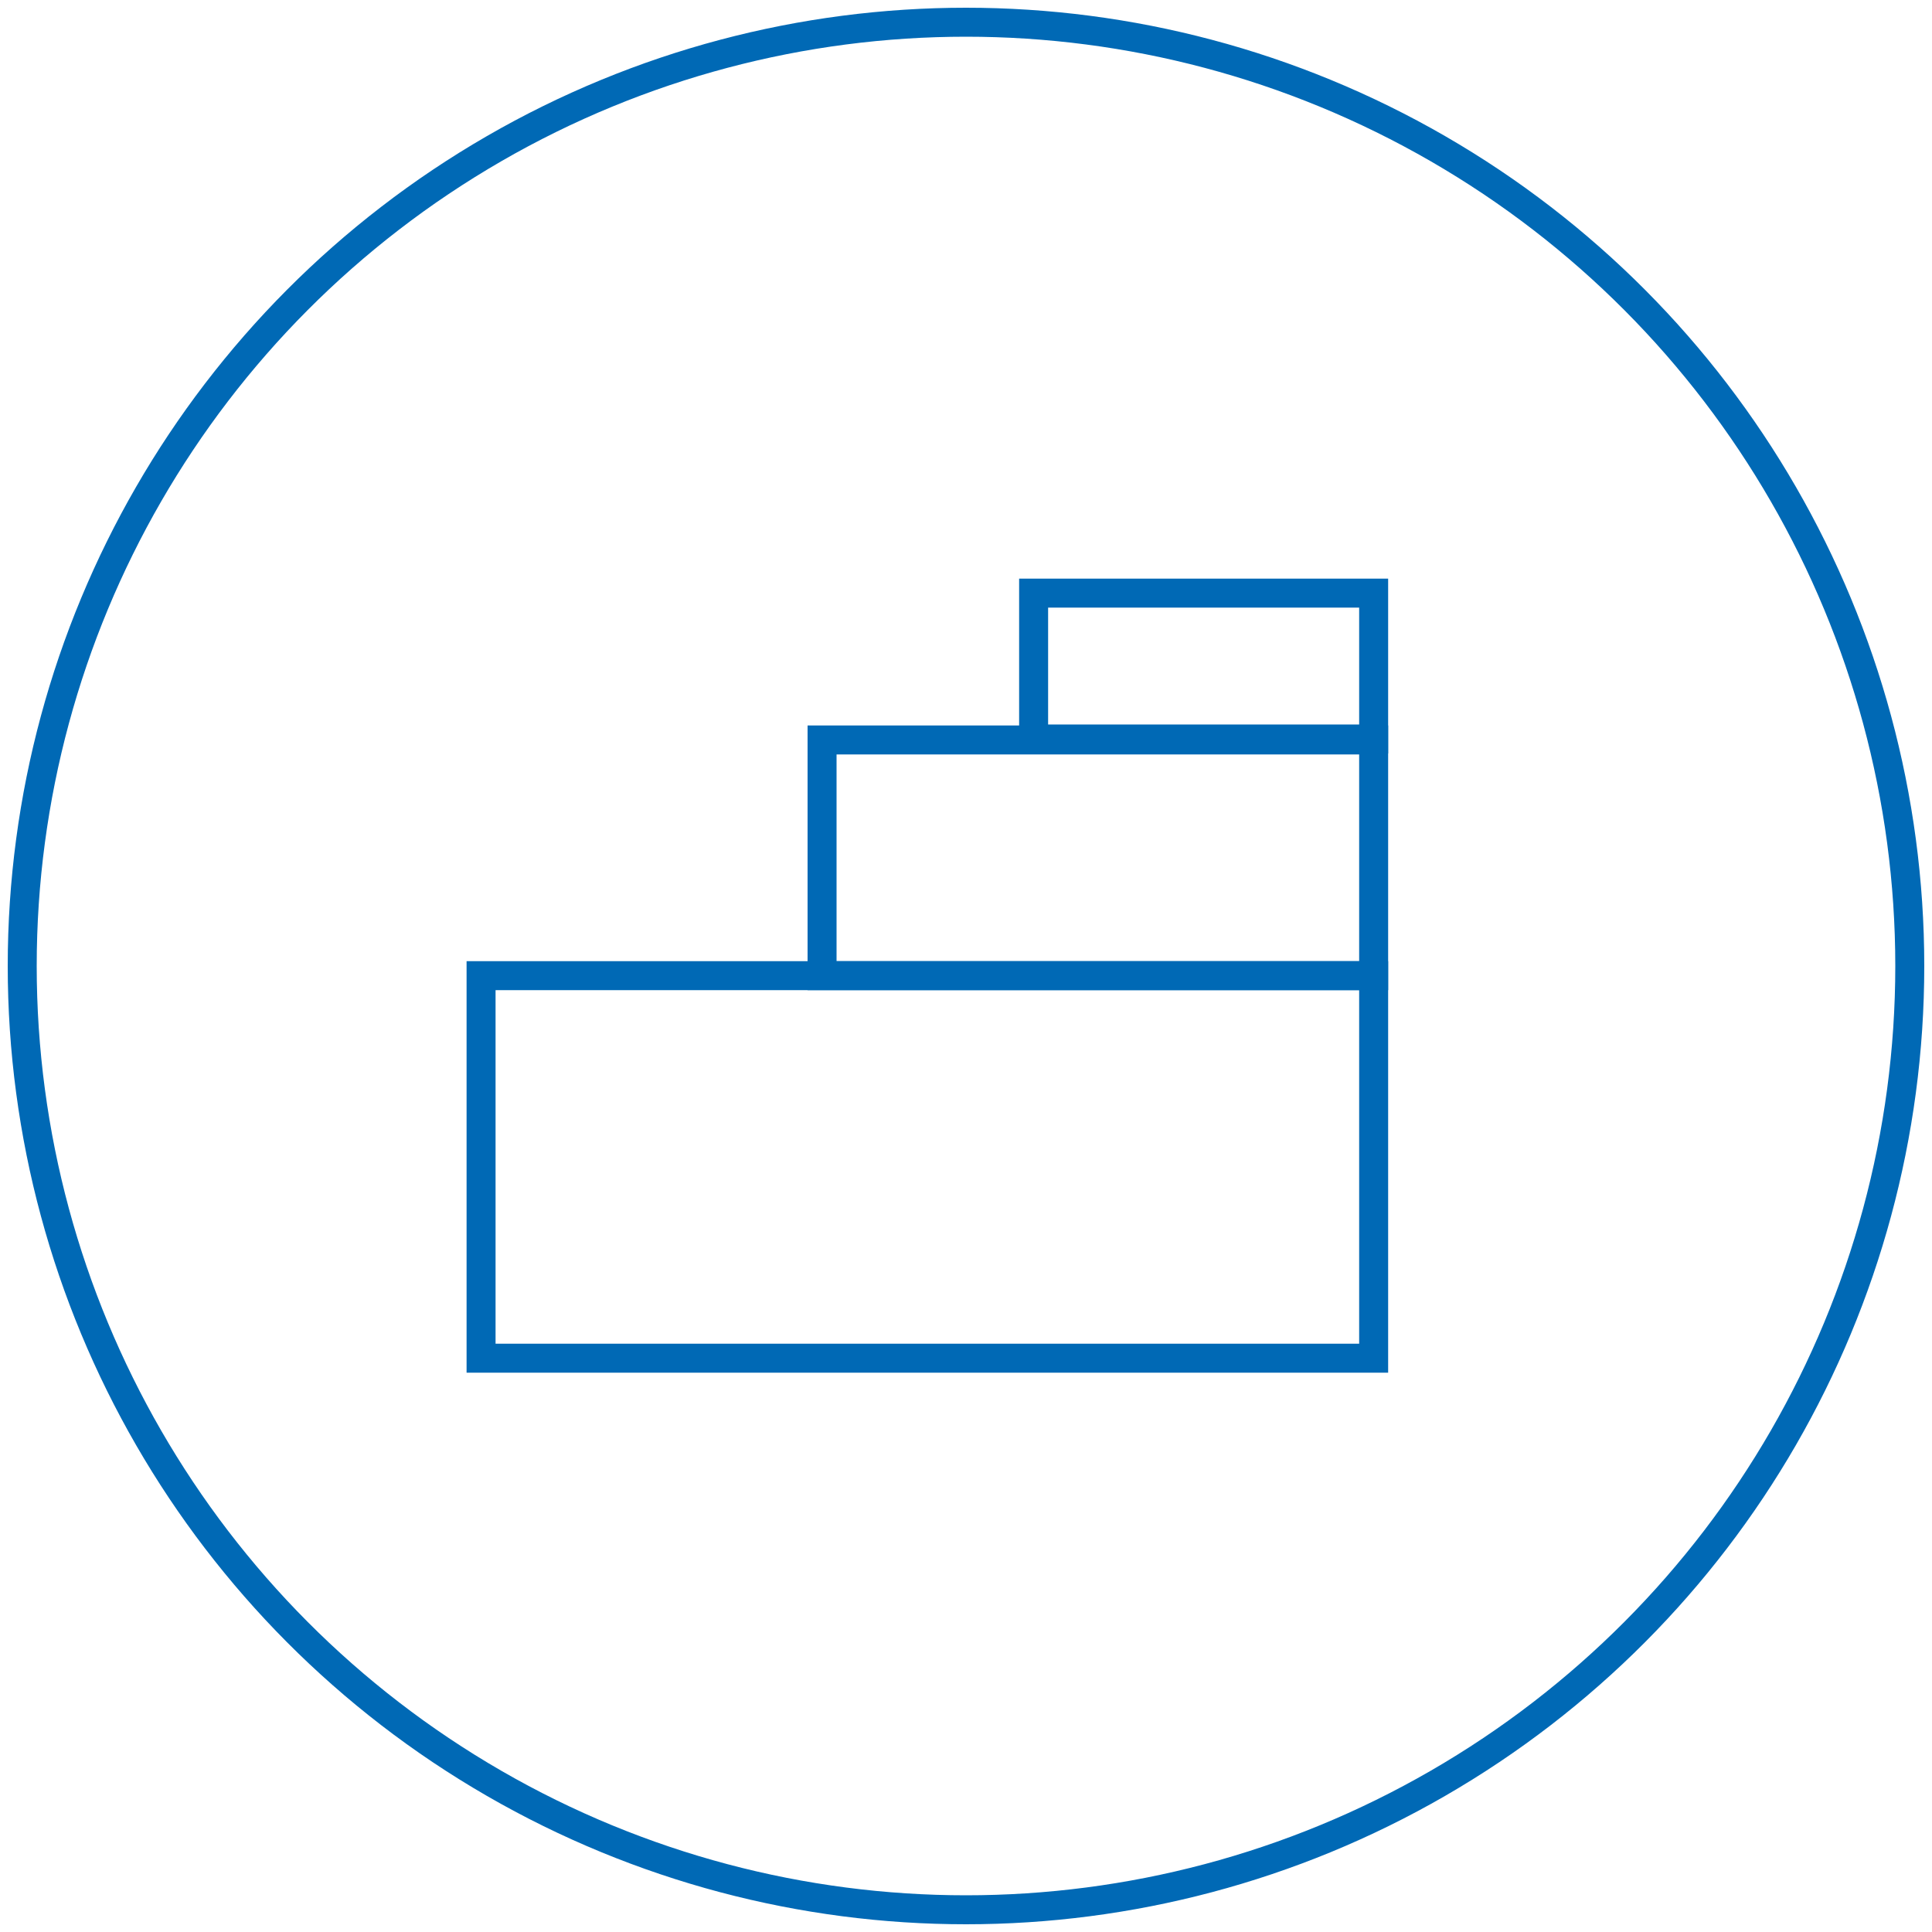 <?xml version="1.0" encoding="utf-8"?>
<!-- Generator: Adobe Illustrator 21.1.0, SVG Export Plug-In . SVG Version: 6.00 Build 0)  -->
<svg version="1.1" id="Livello_1" xmlns="http://www.w3.org/2000/svg" xmlns:xlink="http://www.w3.org/1999/xlink" x="0px" y="0px"
	 viewBox="0 0 2000 2000" style="enable-background:new 0 0 2000 2000;" xml:space="preserve">
<style type="text/css">
	.st0{fill:none;stroke:#0069B5;stroke-width:30;stroke-miterlimit:10;}
</style>
<circle class="st0" cx="1000" cy="1000" r="977"/>
<g>
	<rect x="498" y="1010" class="st0" width="924" height="396"/>
	<rect x="851" y="766" class="st0" width="571" height="244"/>
	<rect x="1070" y="614" class="st0" width="352" height="151"/>
</g>
</svg>
